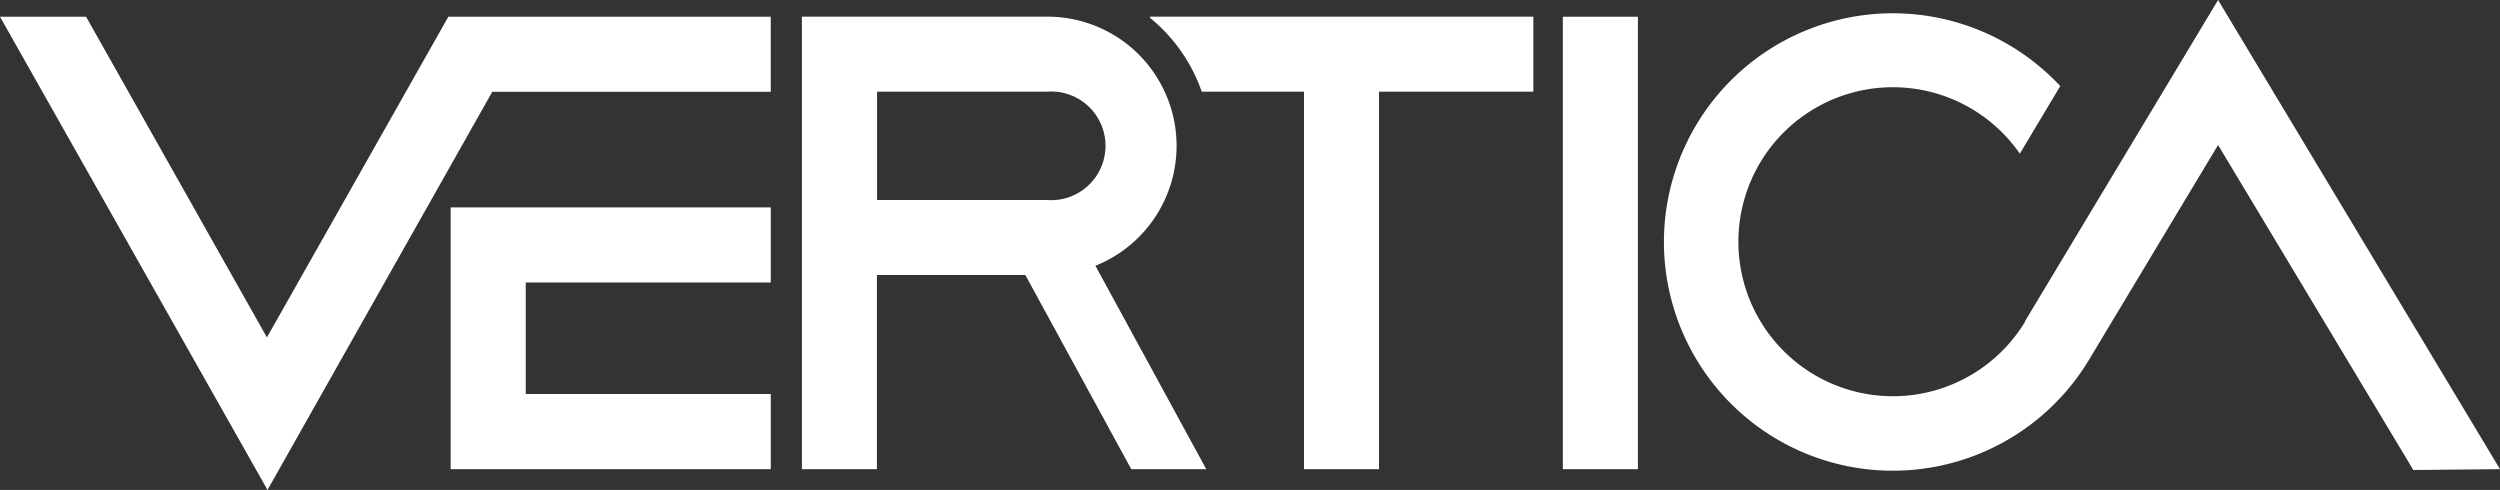 <svg xmlns="http://www.w3.org/2000/svg" viewBox="0 0 300 58.79"><rect x="0" y="0" width="300" height="58.79" fill="#333333" stroke="none"/><defs><style>.cls-1{fill:#fff;}</style></defs><g id="Layer_2" data-name="Layer 2"><g id="Layer_1-2" data-name="Layer 1"><polygon class="cls-1" points="92.49 2.01 53.8 2.01 53.8 2.01 53.8 2.01 32.03 40.49 10.33 2.01 0 2.01 32.1 58.79 59.07 11.02 92.49 11.02 92.49 2.01"/><polygon class="cls-1" points="92.49 33.9 92.49 24.89 54.08 24.89 54.08 56.3 92.49 56.3 92.49 47.28 63.09 47.28 63.09 33.9 92.49 33.9"/><rect class="cls-1" x="187.54" y="2.01" width="9.01" height="54.29"/><path class="cls-1" d="M184,2H138v.14A19.84,19.84,0,0,1,144.21,11h12.27V56.3h9V11H184V2Z"/><path class="cls-1" d="M135.75,56.3h9L131.45,31.89A15.5,15.5,0,0,0,125.63,2H96.23V56.3h9V33h17.81ZM105.25,11h20.38a6.52,6.52,0,1,1,0,13H105.25Z"/><path class="cls-1" d="M266.17,0h0L243,38.55v.07h0a18.54,18.54,0,1,1-.62-20.18l4.85-8.11a27.47,27.47,0,0,0-47.56,18.72,27.47,27.47,0,0,0,51,14.14h0L266.17,17.4l23.43,39L300,56.3Z"/></g></g></svg>